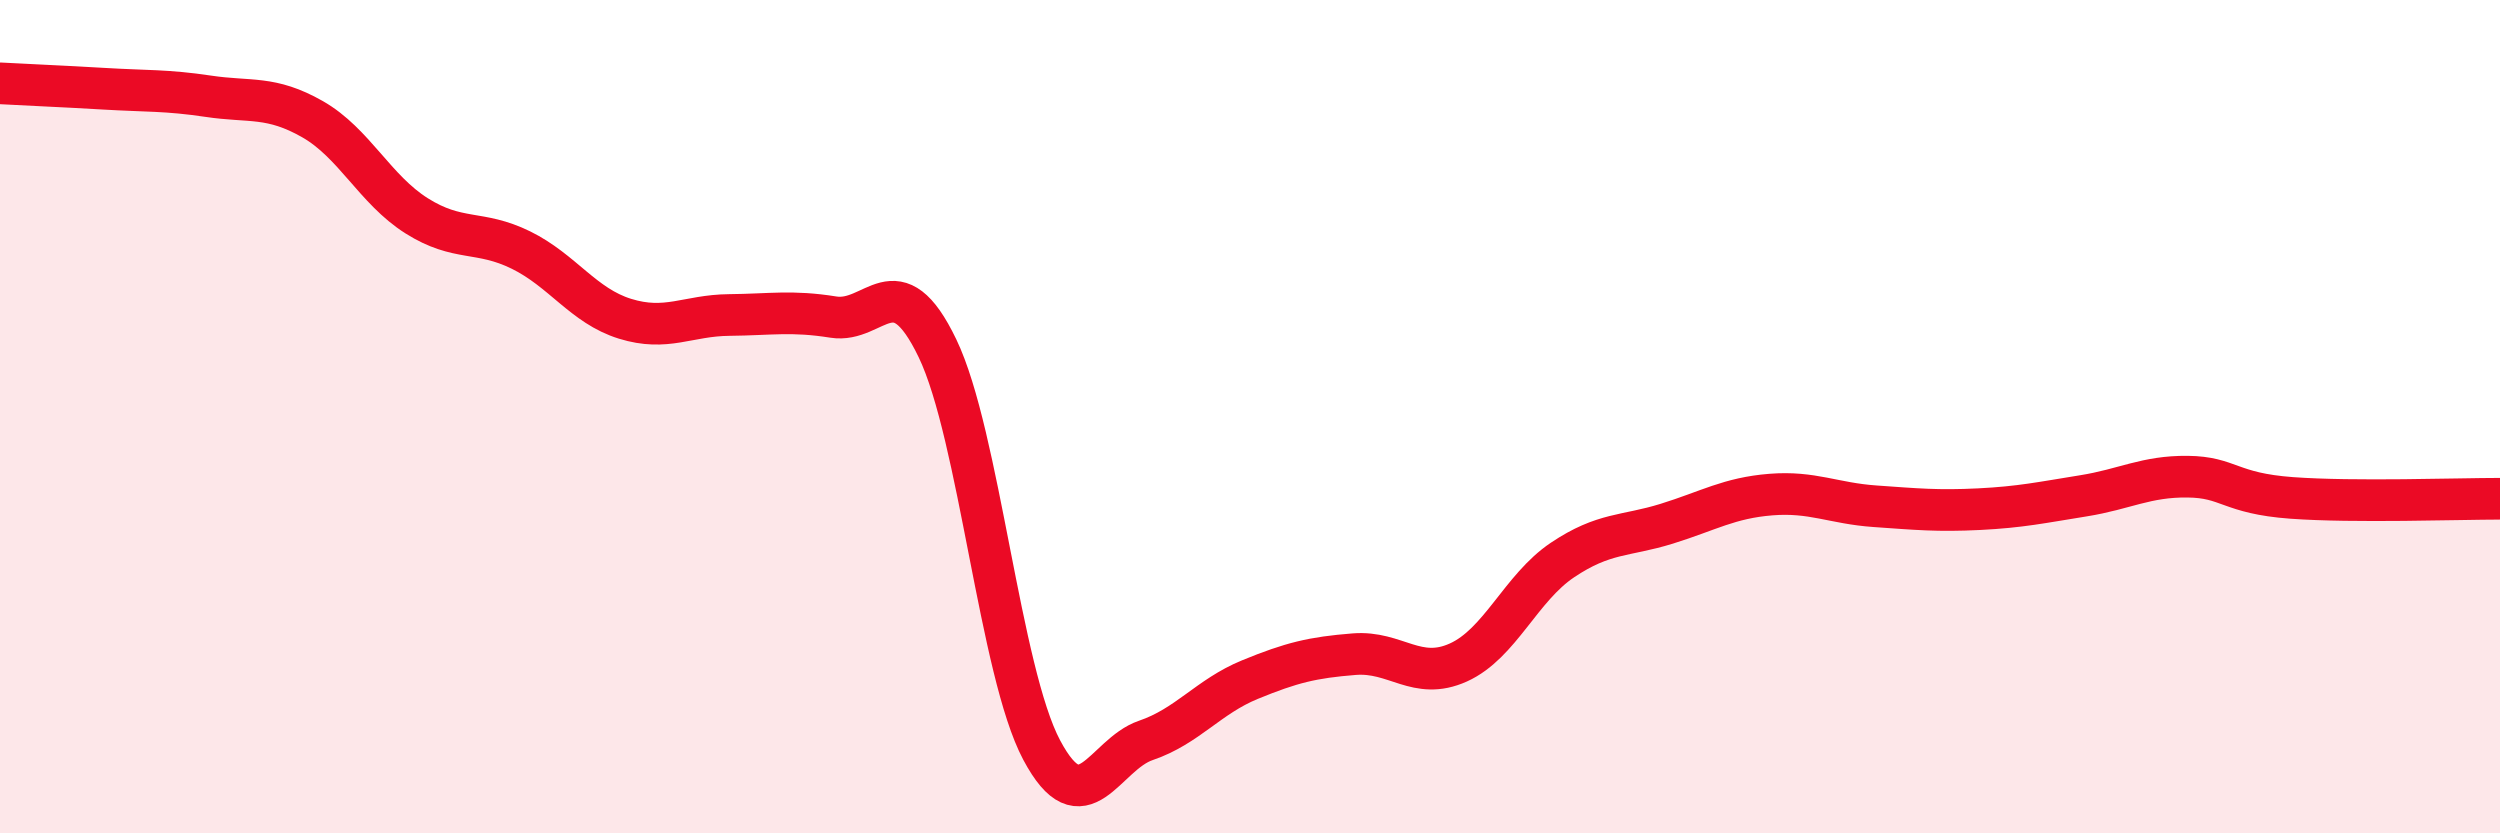 
    <svg width="60" height="20" viewBox="0 0 60 20" xmlns="http://www.w3.org/2000/svg">
      <path
        d="M 0,2 C 0.5,2.03 1.5,2.07 2.5,2.13 C 3.5,2.19 4,2.16 5,2.31 C 6,2.46 6.5,2.29 7.5,2.86 C 8.5,3.43 9,4.55 10,5.18 C 11,5.81 11.5,5.51 12.5,6 C 13.5,6.49 14,7.34 15,7.65 C 16,7.96 16.5,7.57 17.5,7.56 C 18.5,7.55 19,7.45 20,7.61 C 21,7.77 21.5,6.28 22.5,8.36 C 23.5,10.44 24,16.12 25,18 C 26,19.88 26.5,18.11 27.5,17.77 C 28.5,17.43 29,16.72 30,16.31 C 31,15.9 31.5,15.78 32.5,15.7 C 33.5,15.62 34,16.35 35,15.9 C 36,15.45 36.5,14.11 37.5,13.44 C 38.5,12.77 39,12.88 40,12.57 C 41,12.26 41.5,11.95 42.5,11.87 C 43.5,11.79 44,12.08 45,12.15 C 46,12.22 46.5,12.27 47.5,12.22 C 48.5,12.17 49,12.06 50,11.9 C 51,11.74 51.5,11.43 52.5,11.44 C 53.5,11.45 53.5,11.84 55,11.95 C 56.5,12.06 59,11.97 60,11.97L60 20L0 20Z"
        fill="#EB0A25"
        opacity="0.1"
        stroke-linecap="round"
        stroke-linejoin="round"
      />
      <path
        d="M 0,2 C 0.5,2.03 1.5,2.07 2.5,2.13 C 3.5,2.19 4,2.16 5,2.31 C 6,2.46 6.5,2.29 7.5,2.86 C 8.5,3.43 9,4.55 10,5.18 C 11,5.81 11.5,5.51 12.5,6 C 13.5,6.49 14,7.34 15,7.65 C 16,7.96 16.5,7.57 17.5,7.56 C 18.5,7.55 19,7.45 20,7.61 C 21,7.77 21.5,6.28 22.5,8.36 C 23.5,10.44 24,16.12 25,18 C 26,19.88 26.5,18.11 27.5,17.77 C 28.5,17.43 29,16.72 30,16.31 C 31,15.9 31.5,15.78 32.5,15.7 C 33.5,15.62 34,16.35 35,15.9 C 36,15.45 36.5,14.11 37.5,13.44 C 38.5,12.77 39,12.88 40,12.57 C 41,12.26 41.5,11.95 42.5,11.87 C 43.5,11.79 44,12.08 45,12.15 C 46,12.22 46.5,12.27 47.5,12.22 C 48.5,12.17 49,12.06 50,11.9 C 51,11.74 51.5,11.43 52.5,11.44 C 53.5,11.45 53.5,11.84 55,11.95 C 56.5,12.06 59,11.97 60,11.97"
        stroke="#EB0A25"
        stroke-width="1"
        fill="none"
        stroke-linecap="round"
        stroke-linejoin="round"
      />
    </svg>
  